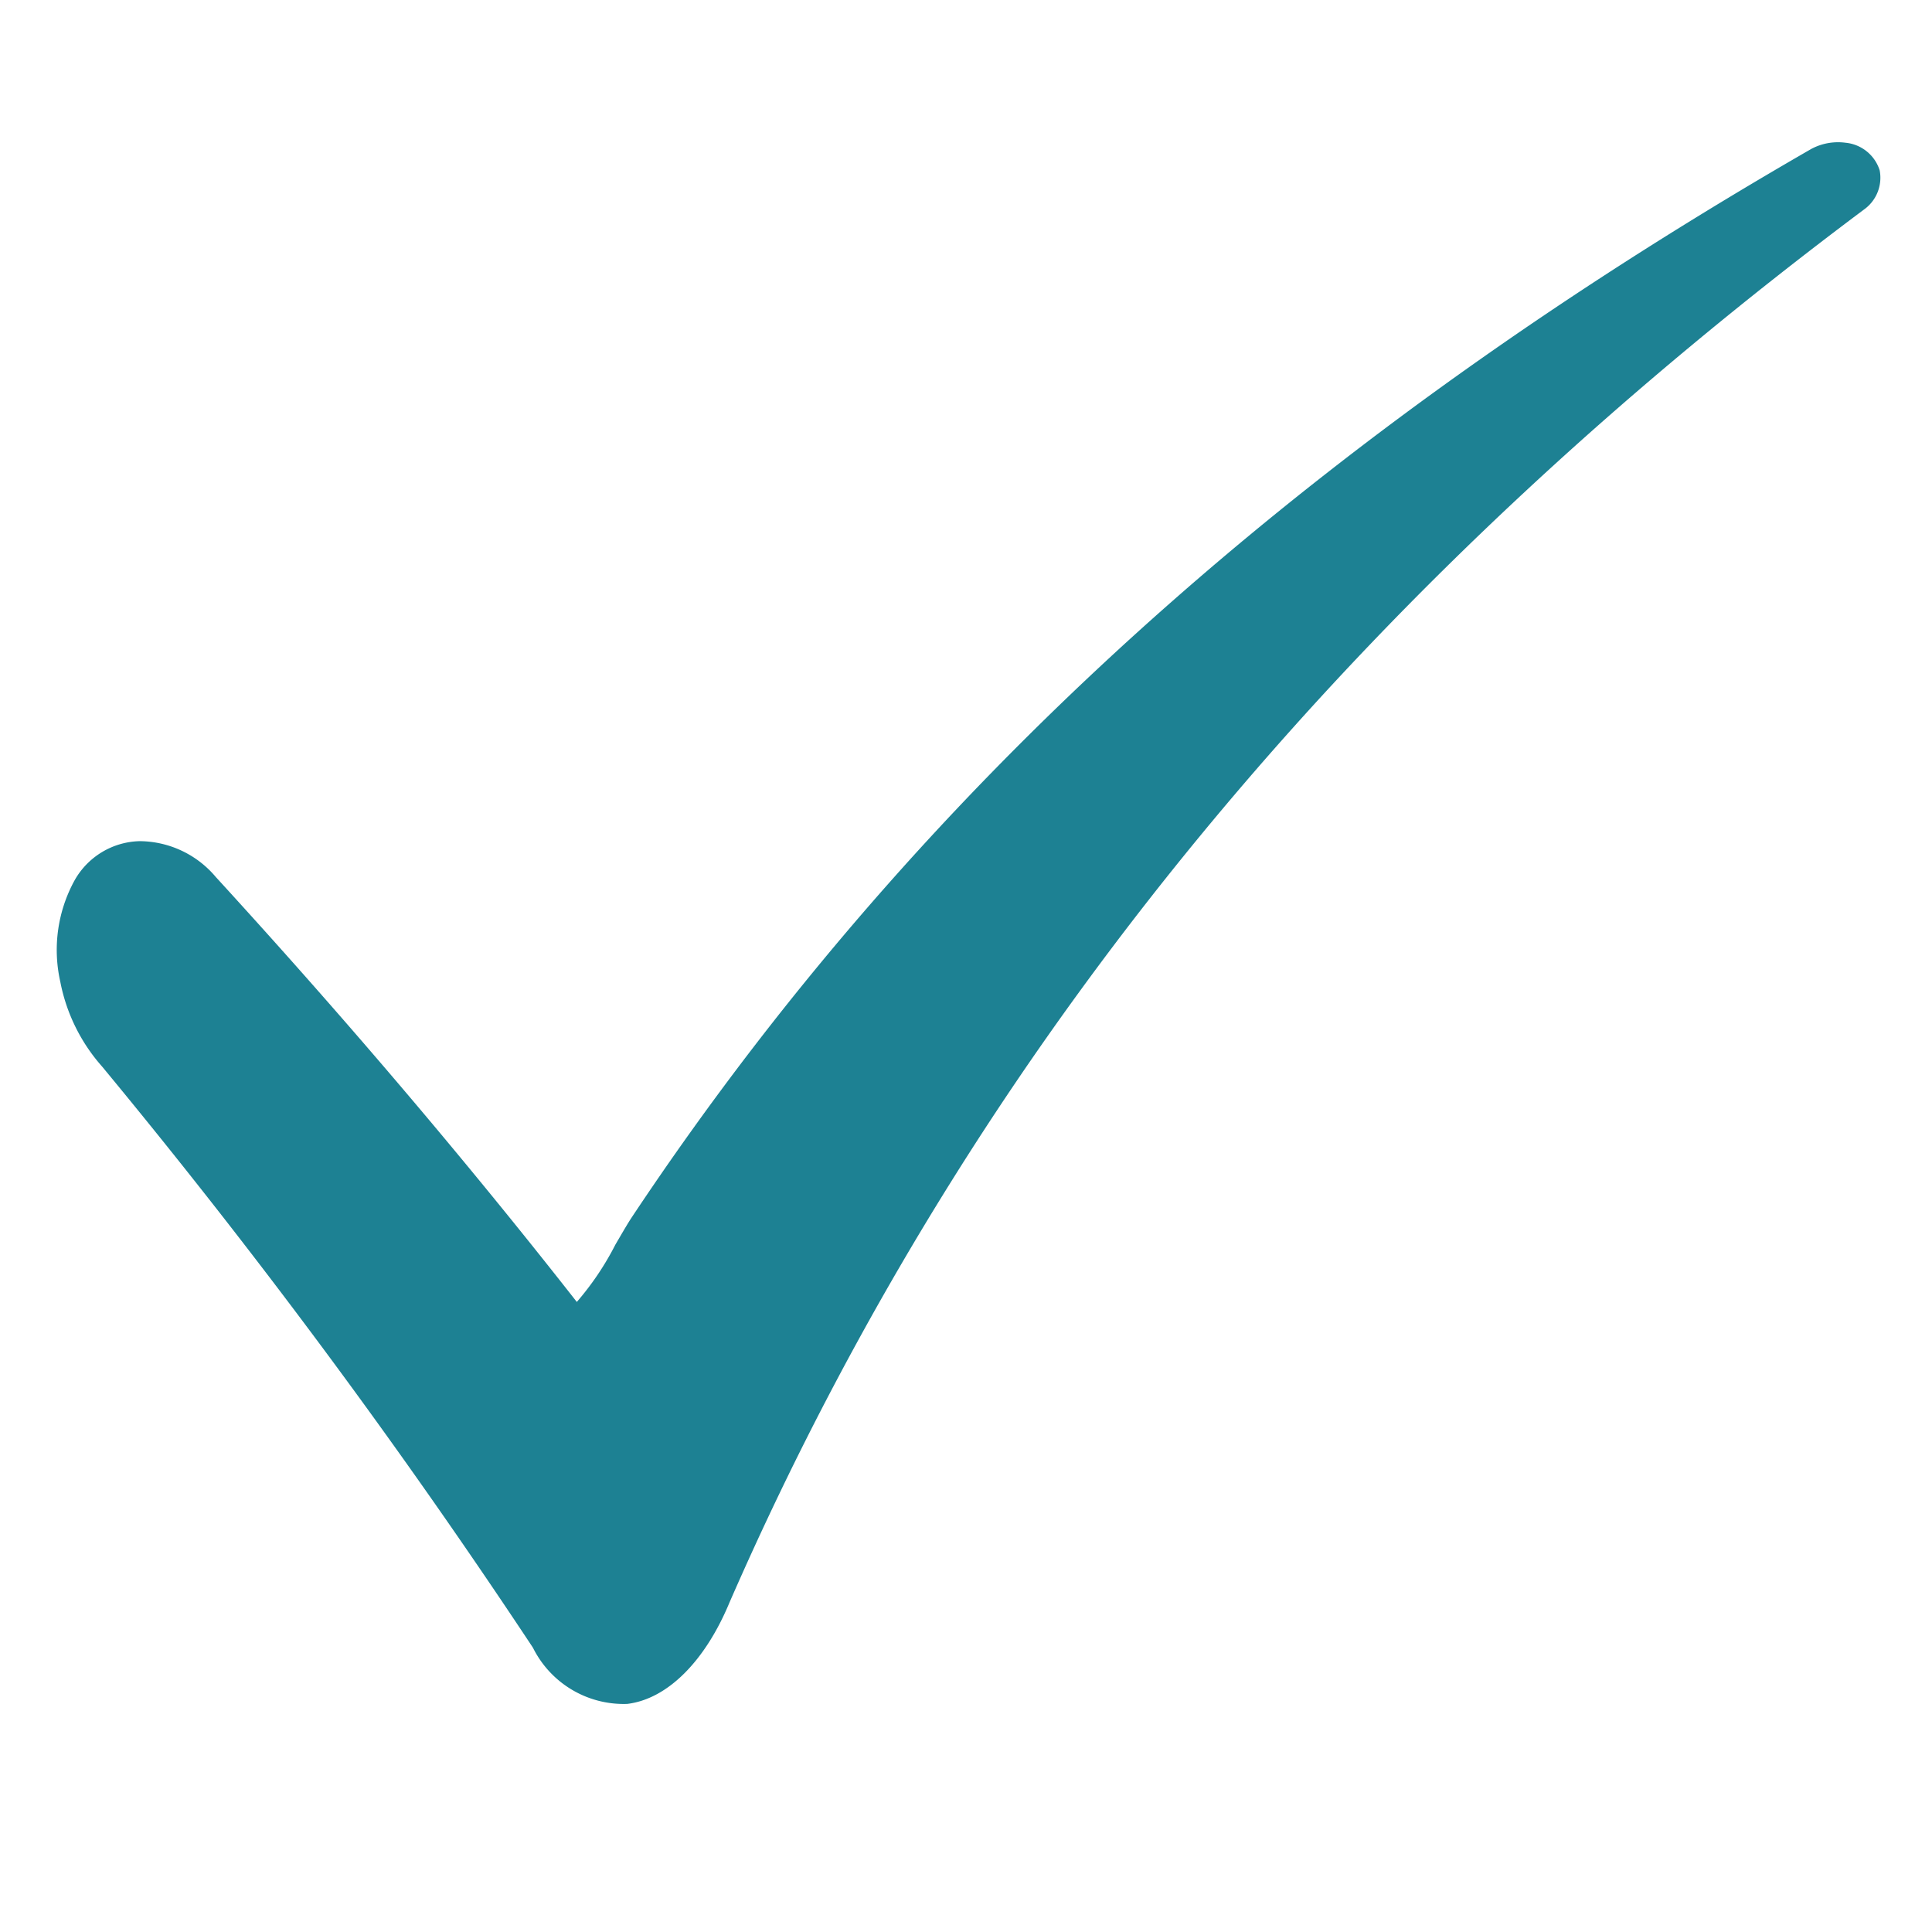 <svg xmlns="http://www.w3.org/2000/svg" xmlns:xlink="http://www.w3.org/1999/xlink" width="34" height="34" viewBox="0 0 34 34">
  <defs>
    <clipPath id="clip-Benefits-Checkmark">
      <rect width="34" height="34"/>
    </clipPath>
  </defs>
  <g id="Benefits-Checkmark" clip-path="url(#clip-Benefits-Checkmark)">
    <g id="_x2014_ÎÓÈ_x5F_1" transform="translate(-233.621 -255.803)">
      <g id="Group_58553" data-name="Group 58553" transform="translate(234.621 258.303)">
        <path id="Path_11050" data-name="Path 11050" d="M266.7,258.8a.7.7,0,0,0-.6-.485,1,1,0,0,0-.6.107c-7.9,4.549-15.2,10.428-20.777,18.828-.087.136-.175.291-.272.456a5.037,5.037,0,0,1-.679,1.009c-2.037-2.6-4.161-5.083-6.354-7.479a1.765,1.765,0,0,0-1.339-.63,1.351,1.351,0,0,0-1.145.689,2.545,2.545,0,0,0-.252,1.785,3.147,3.147,0,0,0,.737,1.494A119.88,119.88,0,0,1,243,284.8a1.784,1.784,0,0,0,1.659.989c.718-.087,1.377-.766,1.8-1.785,4.607-10.554,11.756-18.372,19.963-24.512A.687.687,0,0,0,266.7,258.8Z" transform="translate(-234.621 -258.303)" fill="#1d8193"/>
      </g>
    </g>
  </g>
</svg>
